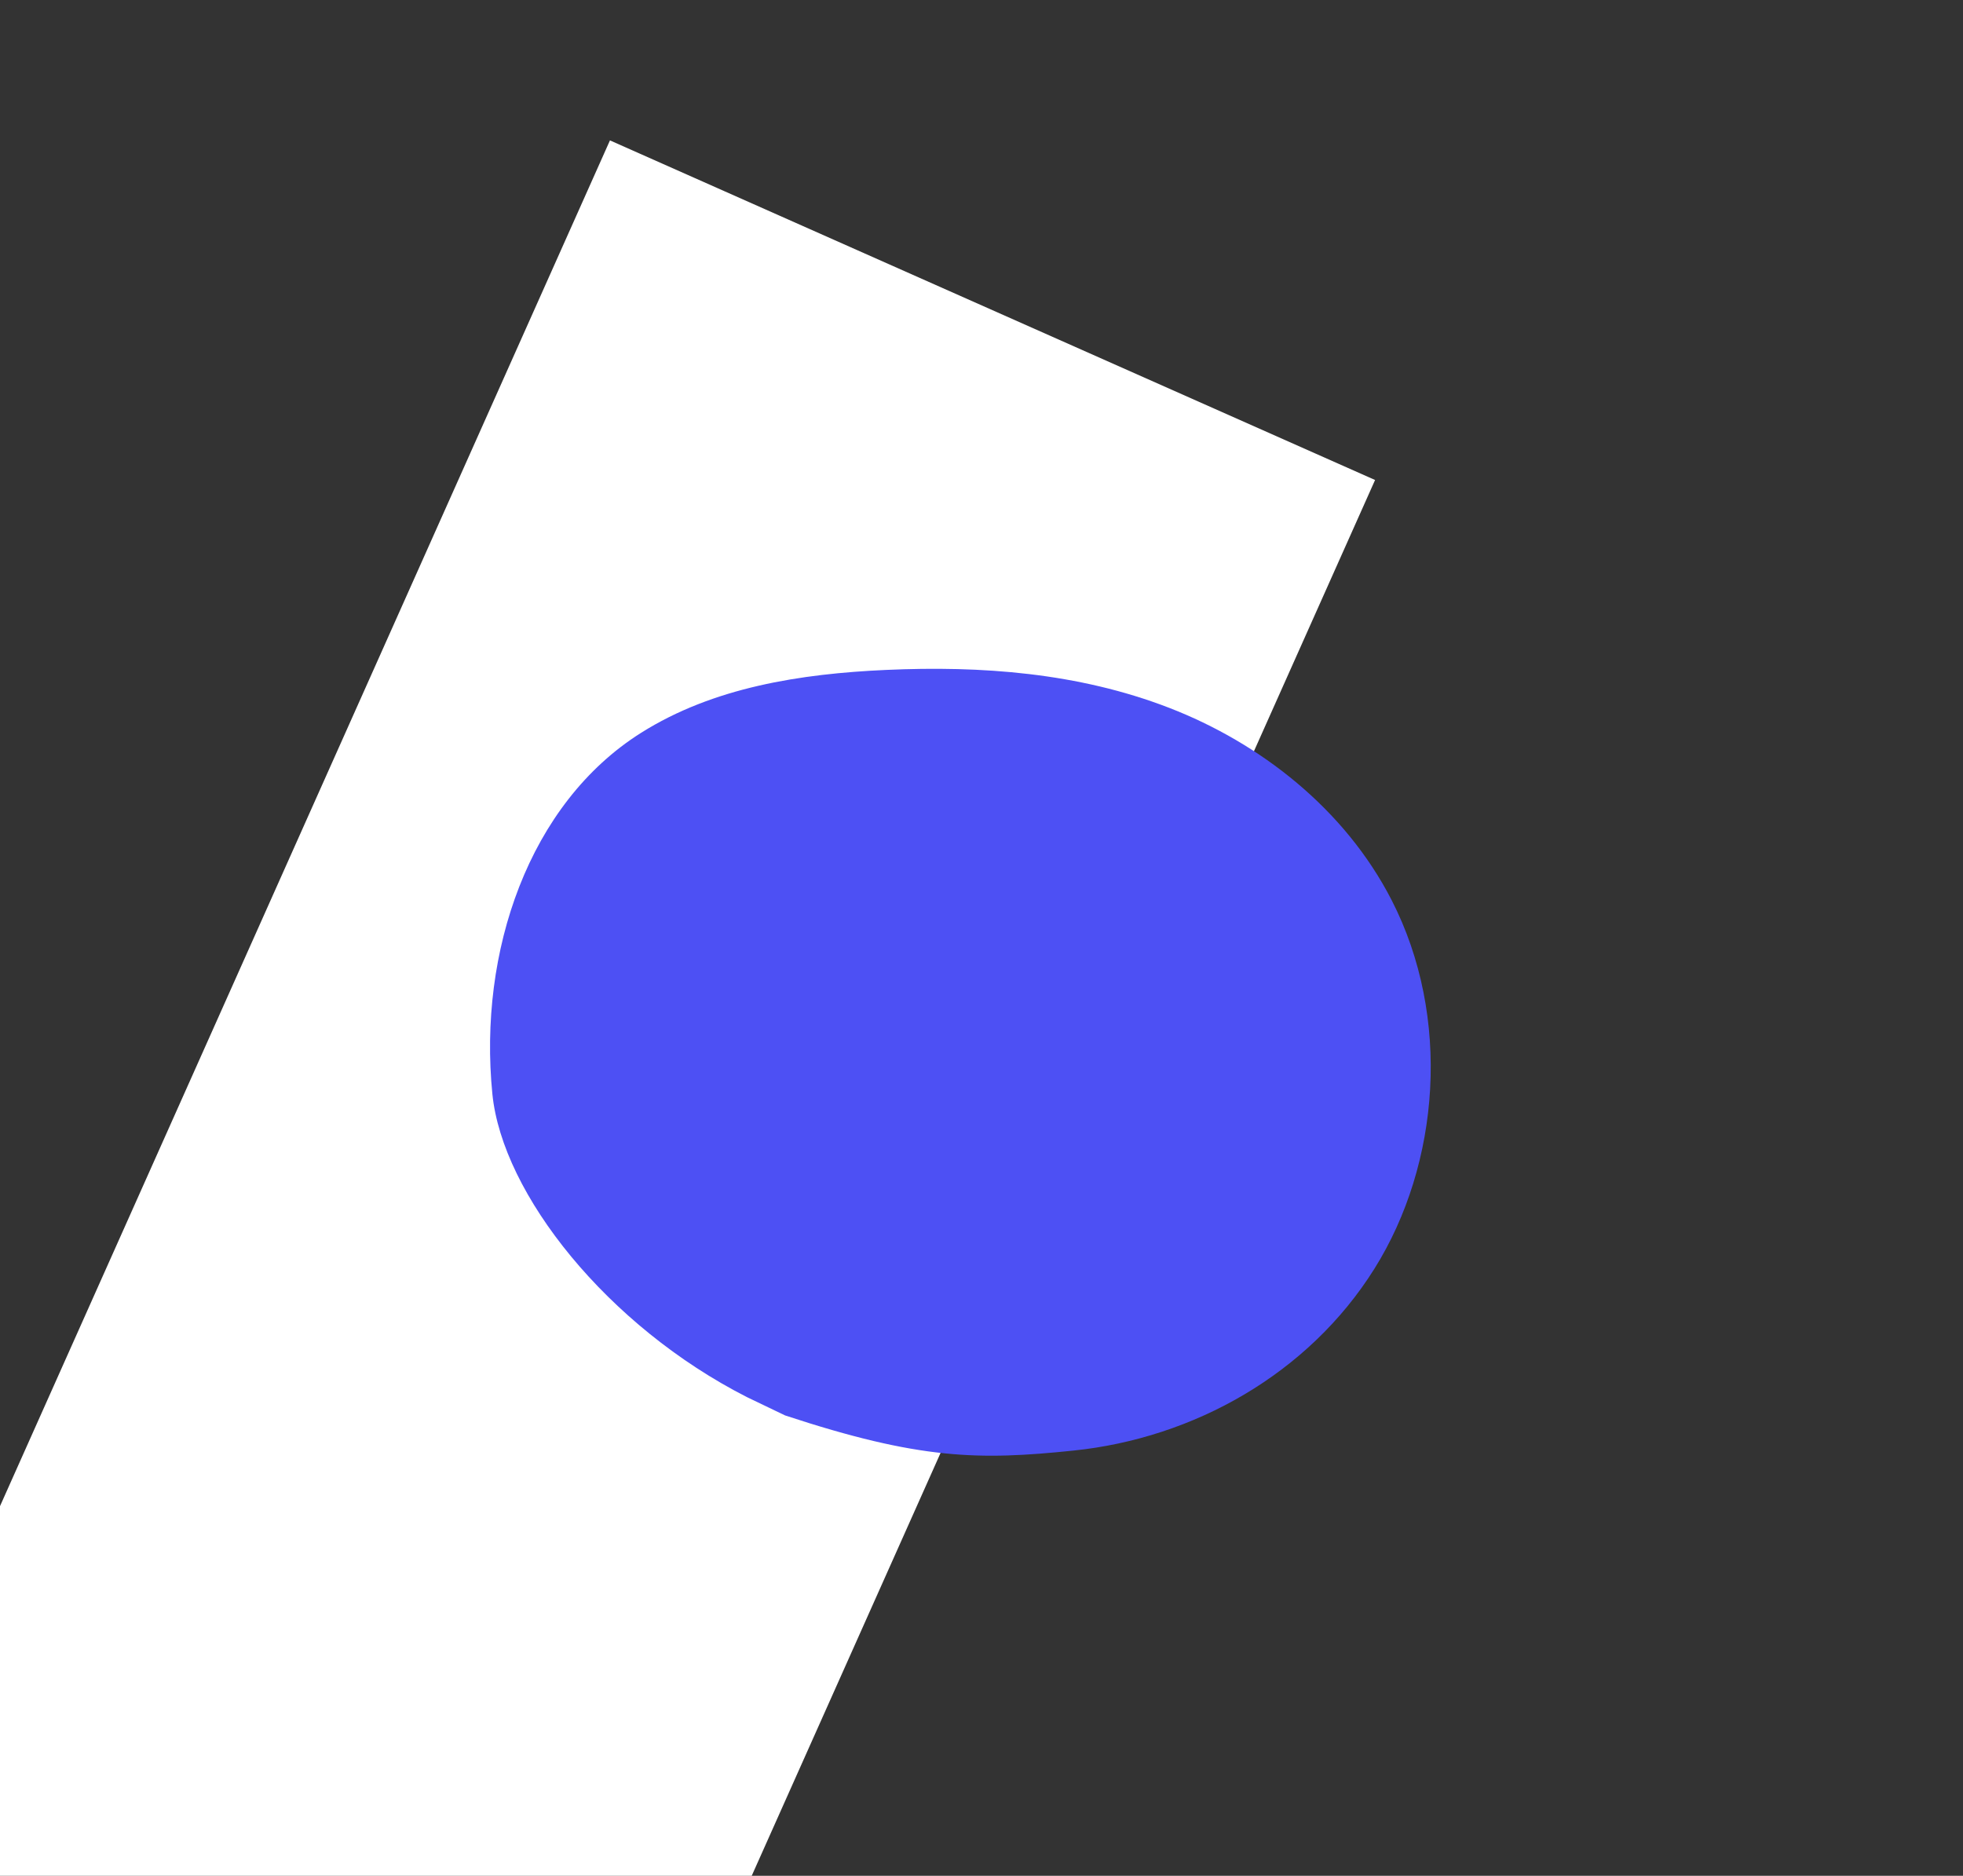 <svg width="809" height="773" viewBox="0 0 809 773" fill="none" xmlns="http://www.w3.org/2000/svg">
<rect x="0" y="0" width="809" height="773" fill="#333333" stroke="none"/>
<path d="M566.702 197.804L251.376 57.855L-333.174 1366.64L-17.849 1506.59L566.702 197.804Z" fill="white"/>
<path fill-rule="evenodd" clip-rule="evenodd" d="M323.548 583.282C379.075 601.585 403.469 601.797 442.427 597.767C492.04 592.635 539.251 566.165 566.402 522.881C593.553 479.6 598.193 418.992 573.517 370.919C554.242 333.368 519.329 306.179 481.818 291.681C444.307 277.18 404.235 274.317 365.214 276.065C329.893 277.647 293.936 283.24 264.179 302.004C217.983 331.132 197.06 392.124 202.919 450.821C207.04 492.108 250.409 546.536 307.884 575.763L323.548 583.282Z" fill="#4D50F4"/>
</svg>
